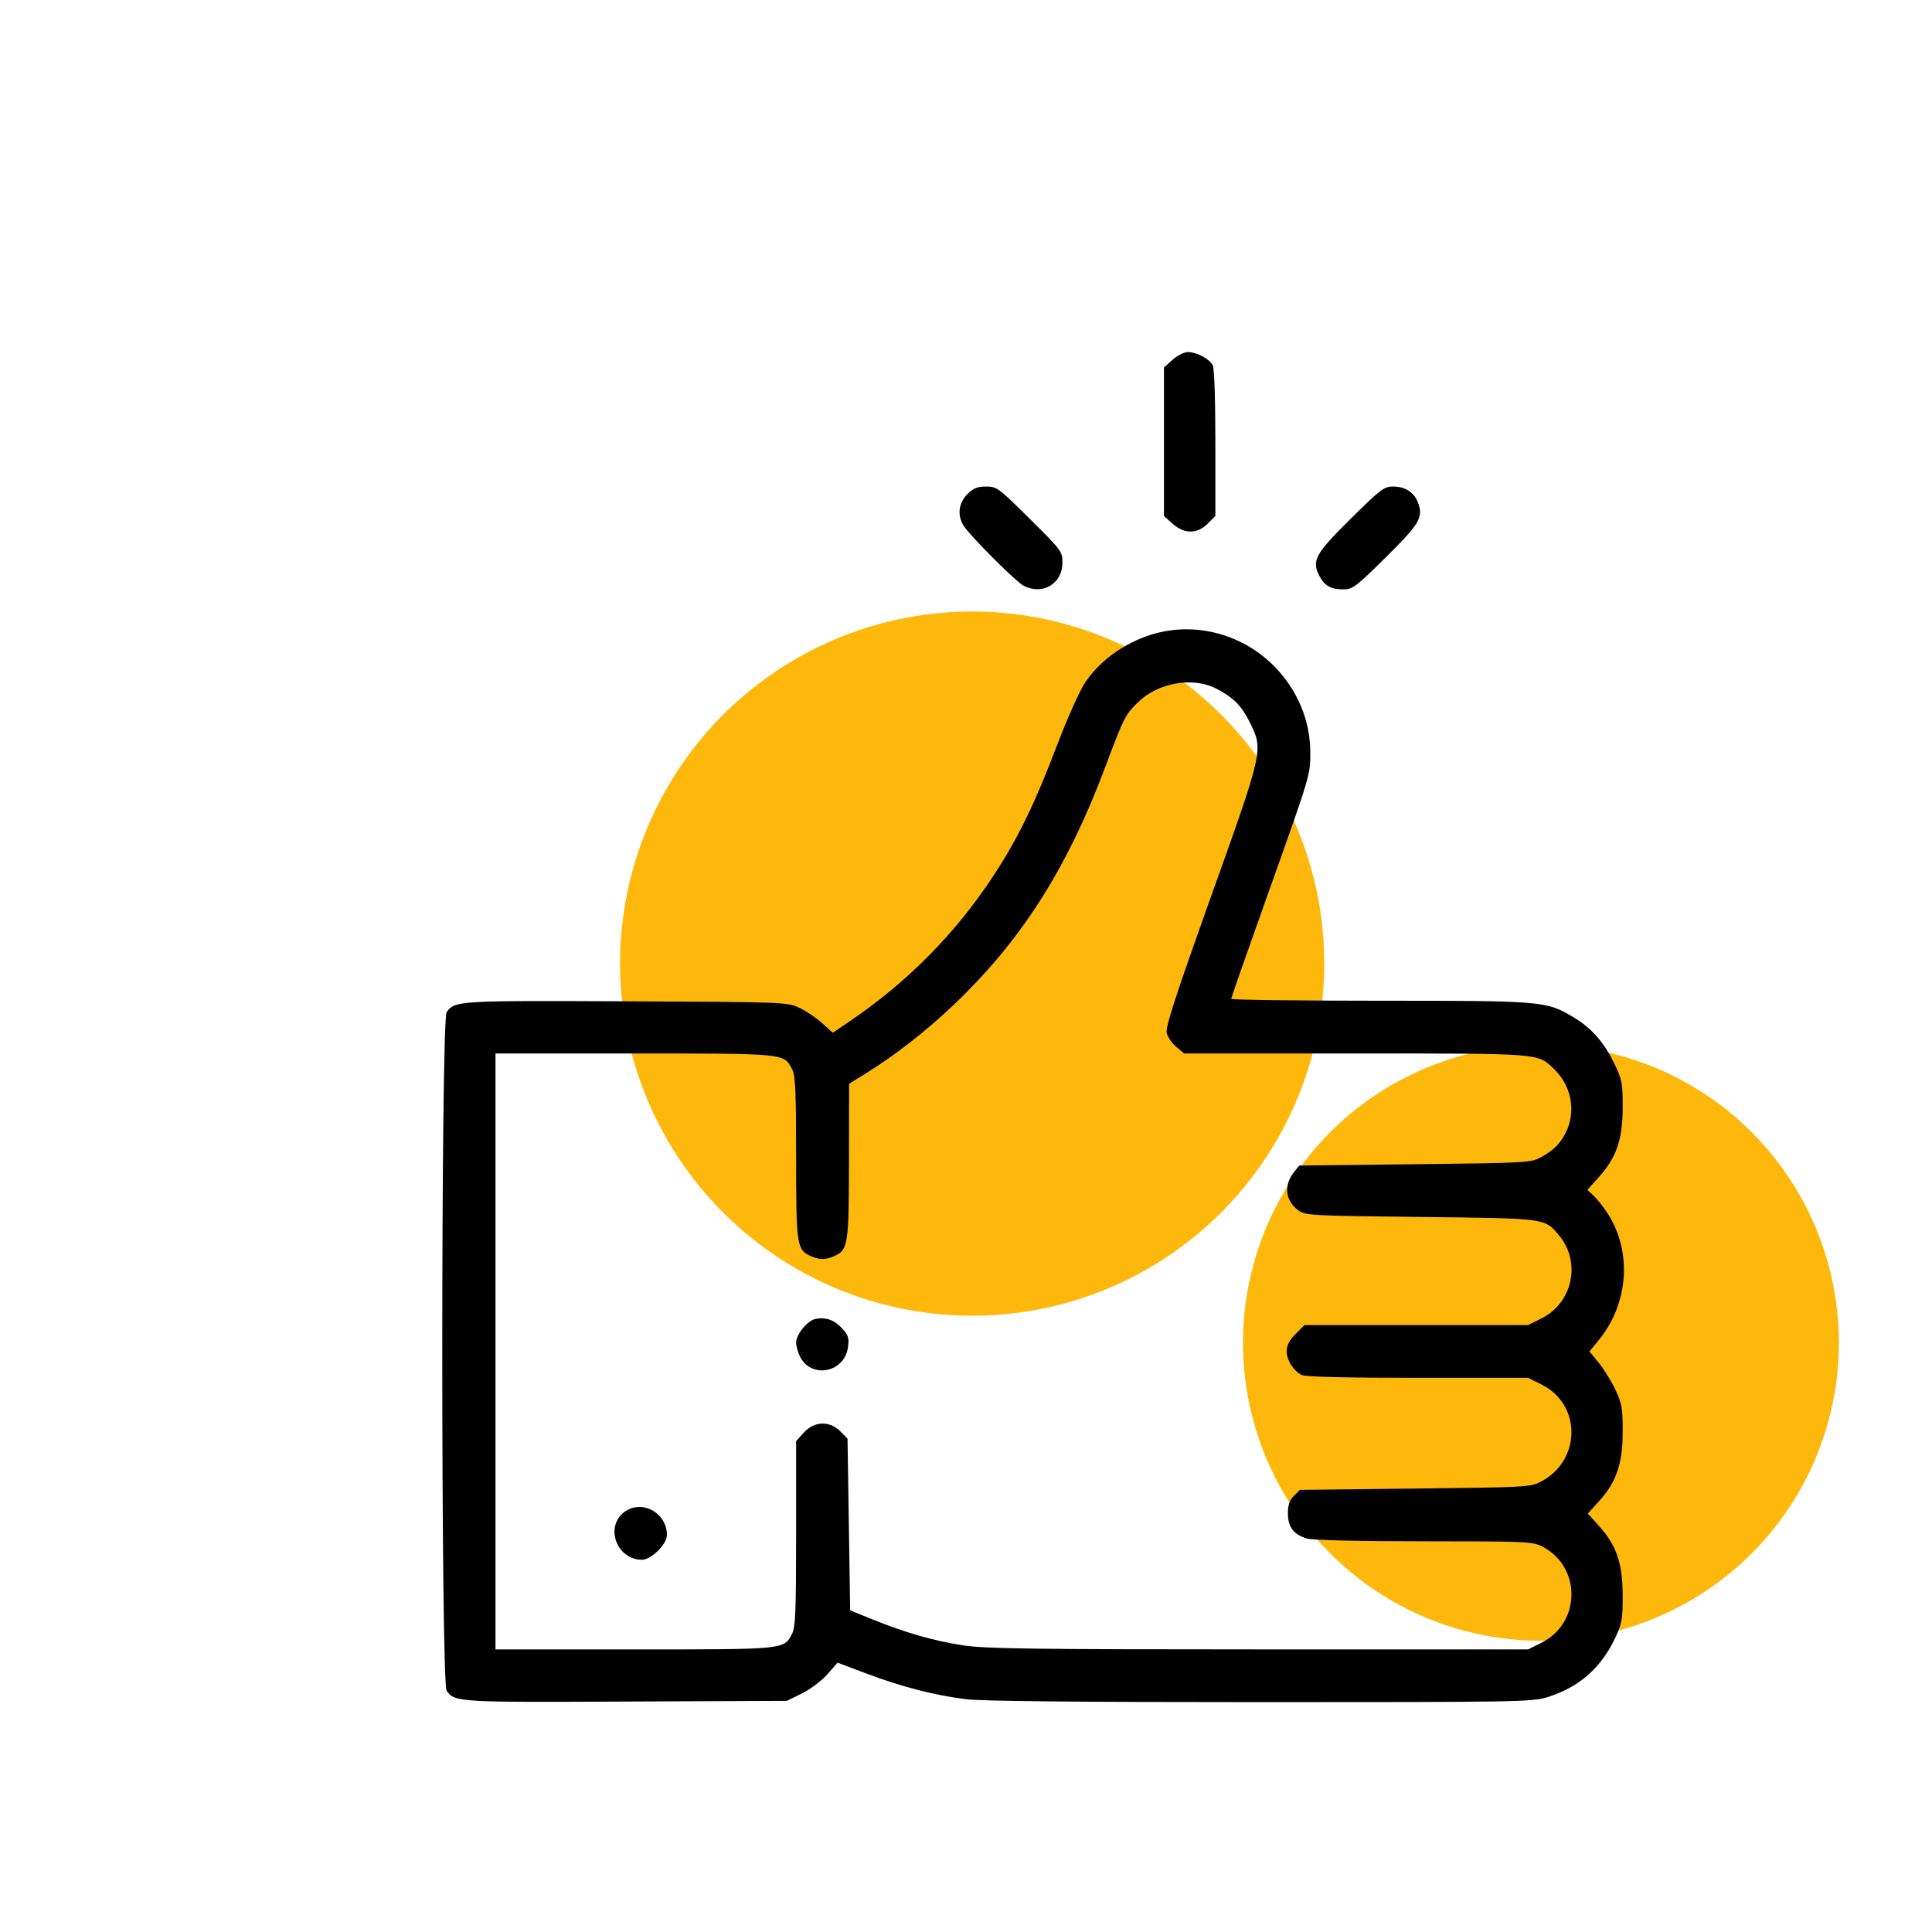 <svg width="83" height="83" viewBox="0 0 83 83" fill="none" xmlns="http://www.w3.org/2000/svg">
<g filter="url(#filter0_f_213_519)">
<circle cx="41.764" cy="41.398" r="15.127" fill="#FDB80B"/>
</g>
<circle cx="66.2" cy="57.689" r="12.8" fill="#FDB80B"/>
<path fill-rule="evenodd" clip-rule="evenodd" d="M50.374 15.456L50.004 15.786V18.977V22.167L50.374 22.498C50.88 22.949 51.43 22.949 51.882 22.497L52.213 22.166V19.035C52.213 17.104 52.169 15.819 52.097 15.685C51.95 15.41 51.407 15.125 51.031 15.125C50.873 15.125 50.578 15.274 50.374 15.456ZM41.556 21.233C41.173 21.617 41.115 22.159 41.411 22.605C41.716 23.065 43.637 24.984 43.967 25.159C44.782 25.59 45.643 25.082 45.643 24.17C45.643 23.695 45.603 23.641 44.242 22.292C42.896 20.956 42.824 20.902 42.365 20.902C41.988 20.902 41.817 20.972 41.556 21.233ZM58.03 22.283C56.506 23.79 56.343 24.086 56.679 24.737C56.903 25.169 57.172 25.32 57.718 25.32C58.104 25.32 58.252 25.209 59.474 24.003C60.963 22.532 61.138 22.252 60.941 21.655C60.781 21.168 60.394 20.902 59.846 20.902C59.462 20.902 59.309 21.019 58.03 22.283ZM49.773 27.178C48.509 27.485 47.33 28.28 46.636 29.295C46.396 29.645 45.874 30.808 45.417 32.004C44.453 34.534 43.754 35.975 42.724 37.555C41.086 40.067 38.995 42.19 36.49 43.885L35.776 44.368L35.314 43.951C35.06 43.721 34.617 43.424 34.329 43.291C33.815 43.053 33.68 43.048 26.898 43.017C19.644 42.984 19.534 42.991 19.187 43.486C18.938 43.843 18.938 72.275 19.187 72.631C19.534 73.127 19.644 73.134 26.898 73.1L33.805 73.069L34.452 72.751C34.809 72.576 35.298 72.208 35.541 71.931L35.983 71.43L37.216 71.894C38.736 72.468 40.17 72.837 41.508 73C42.188 73.083 46.405 73.125 54.157 73.125C65.254 73.125 65.819 73.115 66.477 72.911C67.843 72.485 68.784 71.659 69.401 70.342C69.68 69.745 69.715 69.544 69.712 68.537C69.707 67.164 69.445 66.392 68.704 65.568L68.214 65.023L68.703 64.483C69.442 63.666 69.707 62.888 69.712 61.514C69.715 60.507 69.68 60.306 69.401 59.709C69.228 59.34 68.906 58.817 68.685 58.548L68.284 58.059L68.685 57.569C69.959 56.015 70.124 53.794 69.085 52.162C68.905 51.878 68.63 51.526 68.475 51.381L68.194 51.117L68.694 50.561C69.445 49.726 69.707 48.958 69.712 47.58C69.715 46.54 69.686 46.388 69.361 45.711C68.914 44.78 68.377 44.167 67.604 43.705C66.429 43.002 66.313 42.992 59.27 42.992C55.763 42.992 52.893 42.956 52.893 42.911C52.893 42.867 53.602 40.84 54.469 38.408C56.303 33.266 56.29 33.309 56.291 32.336C56.292 30.945 55.73 29.612 54.715 28.596C53.414 27.296 51.522 26.753 49.773 27.178ZM52.223 29.57C52.961 29.943 53.329 30.305 53.676 31.001C54.284 32.218 54.293 32.177 52.038 38.485C50.529 42.709 50.067 44.123 50.121 44.366C50.159 44.542 50.344 44.814 50.531 44.972L50.871 45.258H58.23C66.265 45.258 66.041 45.241 66.752 45.915C67.47 46.597 67.701 47.632 67.331 48.517C67.107 49.054 66.772 49.409 66.204 49.715C65.765 49.952 65.596 49.961 60.784 50.016L55.818 50.072L55.6 50.342C55.143 50.907 55.211 51.575 55.769 51.991C56.07 52.217 56.255 52.227 61.029 52.282C66.473 52.344 66.351 52.328 66.973 53.068C67.937 54.212 67.569 55.97 66.225 56.639L65.649 56.926H60.846H56.042L55.657 57.311C55.223 57.746 55.166 58.127 55.461 58.626C55.564 58.802 55.771 59.001 55.919 59.069C56.099 59.151 57.759 59.192 60.919 59.192H65.649L66.226 59.479C67.942 60.334 67.937 62.723 66.218 63.643C65.762 63.887 65.633 63.894 60.797 63.95L55.844 64.006L55.587 64.264C55.397 64.454 55.329 64.653 55.329 65.017C55.329 65.61 55.583 65.938 56.167 66.101C56.408 66.168 58.464 66.214 61.196 66.215C65.557 66.215 65.841 66.228 66.251 66.437C67.943 67.3 67.928 69.724 66.225 70.573L65.649 70.86L54.089 70.859C44.376 70.858 42.347 70.831 41.397 70.688C40.132 70.497 38.919 70.151 37.487 69.572L36.524 69.182L36.467 65.492L36.41 61.802L36.099 61.491C35.636 61.027 34.973 61.051 34.53 61.547L34.202 61.914V65.883C34.202 69.209 34.174 69.905 34.03 70.184C33.675 70.869 33.771 70.86 27.24 70.86H21.287V58.059V45.258H27.24C33.771 45.258 33.675 45.248 34.03 45.934C34.172 46.21 34.202 46.856 34.202 49.733C34.202 53.494 34.23 53.689 34.821 53.959C35.197 54.13 35.472 54.13 35.847 53.959C36.435 53.691 36.467 53.481 36.472 49.88L36.477 46.561L37.236 46.088C38.476 45.316 39.751 44.322 40.921 43.215C43.841 40.452 45.814 37.375 47.454 33.023C48.304 30.769 48.338 30.703 48.91 30.149C49.755 29.33 51.239 29.071 52.223 29.57ZM35.027 56.663C34.689 56.732 34.202 57.33 34.202 57.677C34.202 57.831 34.279 58.106 34.373 58.288C34.87 59.249 36.284 58.966 36.43 57.877C36.484 57.476 36.448 57.363 36.169 57.059C35.837 56.7 35.473 56.574 35.027 56.663ZM26.801 64.974C25.978 65.621 26.509 67.008 27.58 67.008C27.977 67.008 28.651 66.341 28.651 65.949C28.651 64.972 27.545 64.389 26.801 64.974Z" fill="black"/>
<defs>
<filter id="filter0_f_213_519" x="0.637" y="0.271" width="82.255" height="82.255" filterUnits="userSpaceOnUse" color-interpolation-filters="sRGB">
<feFlood flood-opacity="0" result="BackgroundImageFix"/>
<feBlend mode="normal" in="SourceGraphic" in2="BackgroundImageFix" result="shape"/>
<feGaussianBlur stdDeviation="13" result="effect1_foregroundBlur_213_519"/>
</filter>
</defs>
</svg>
